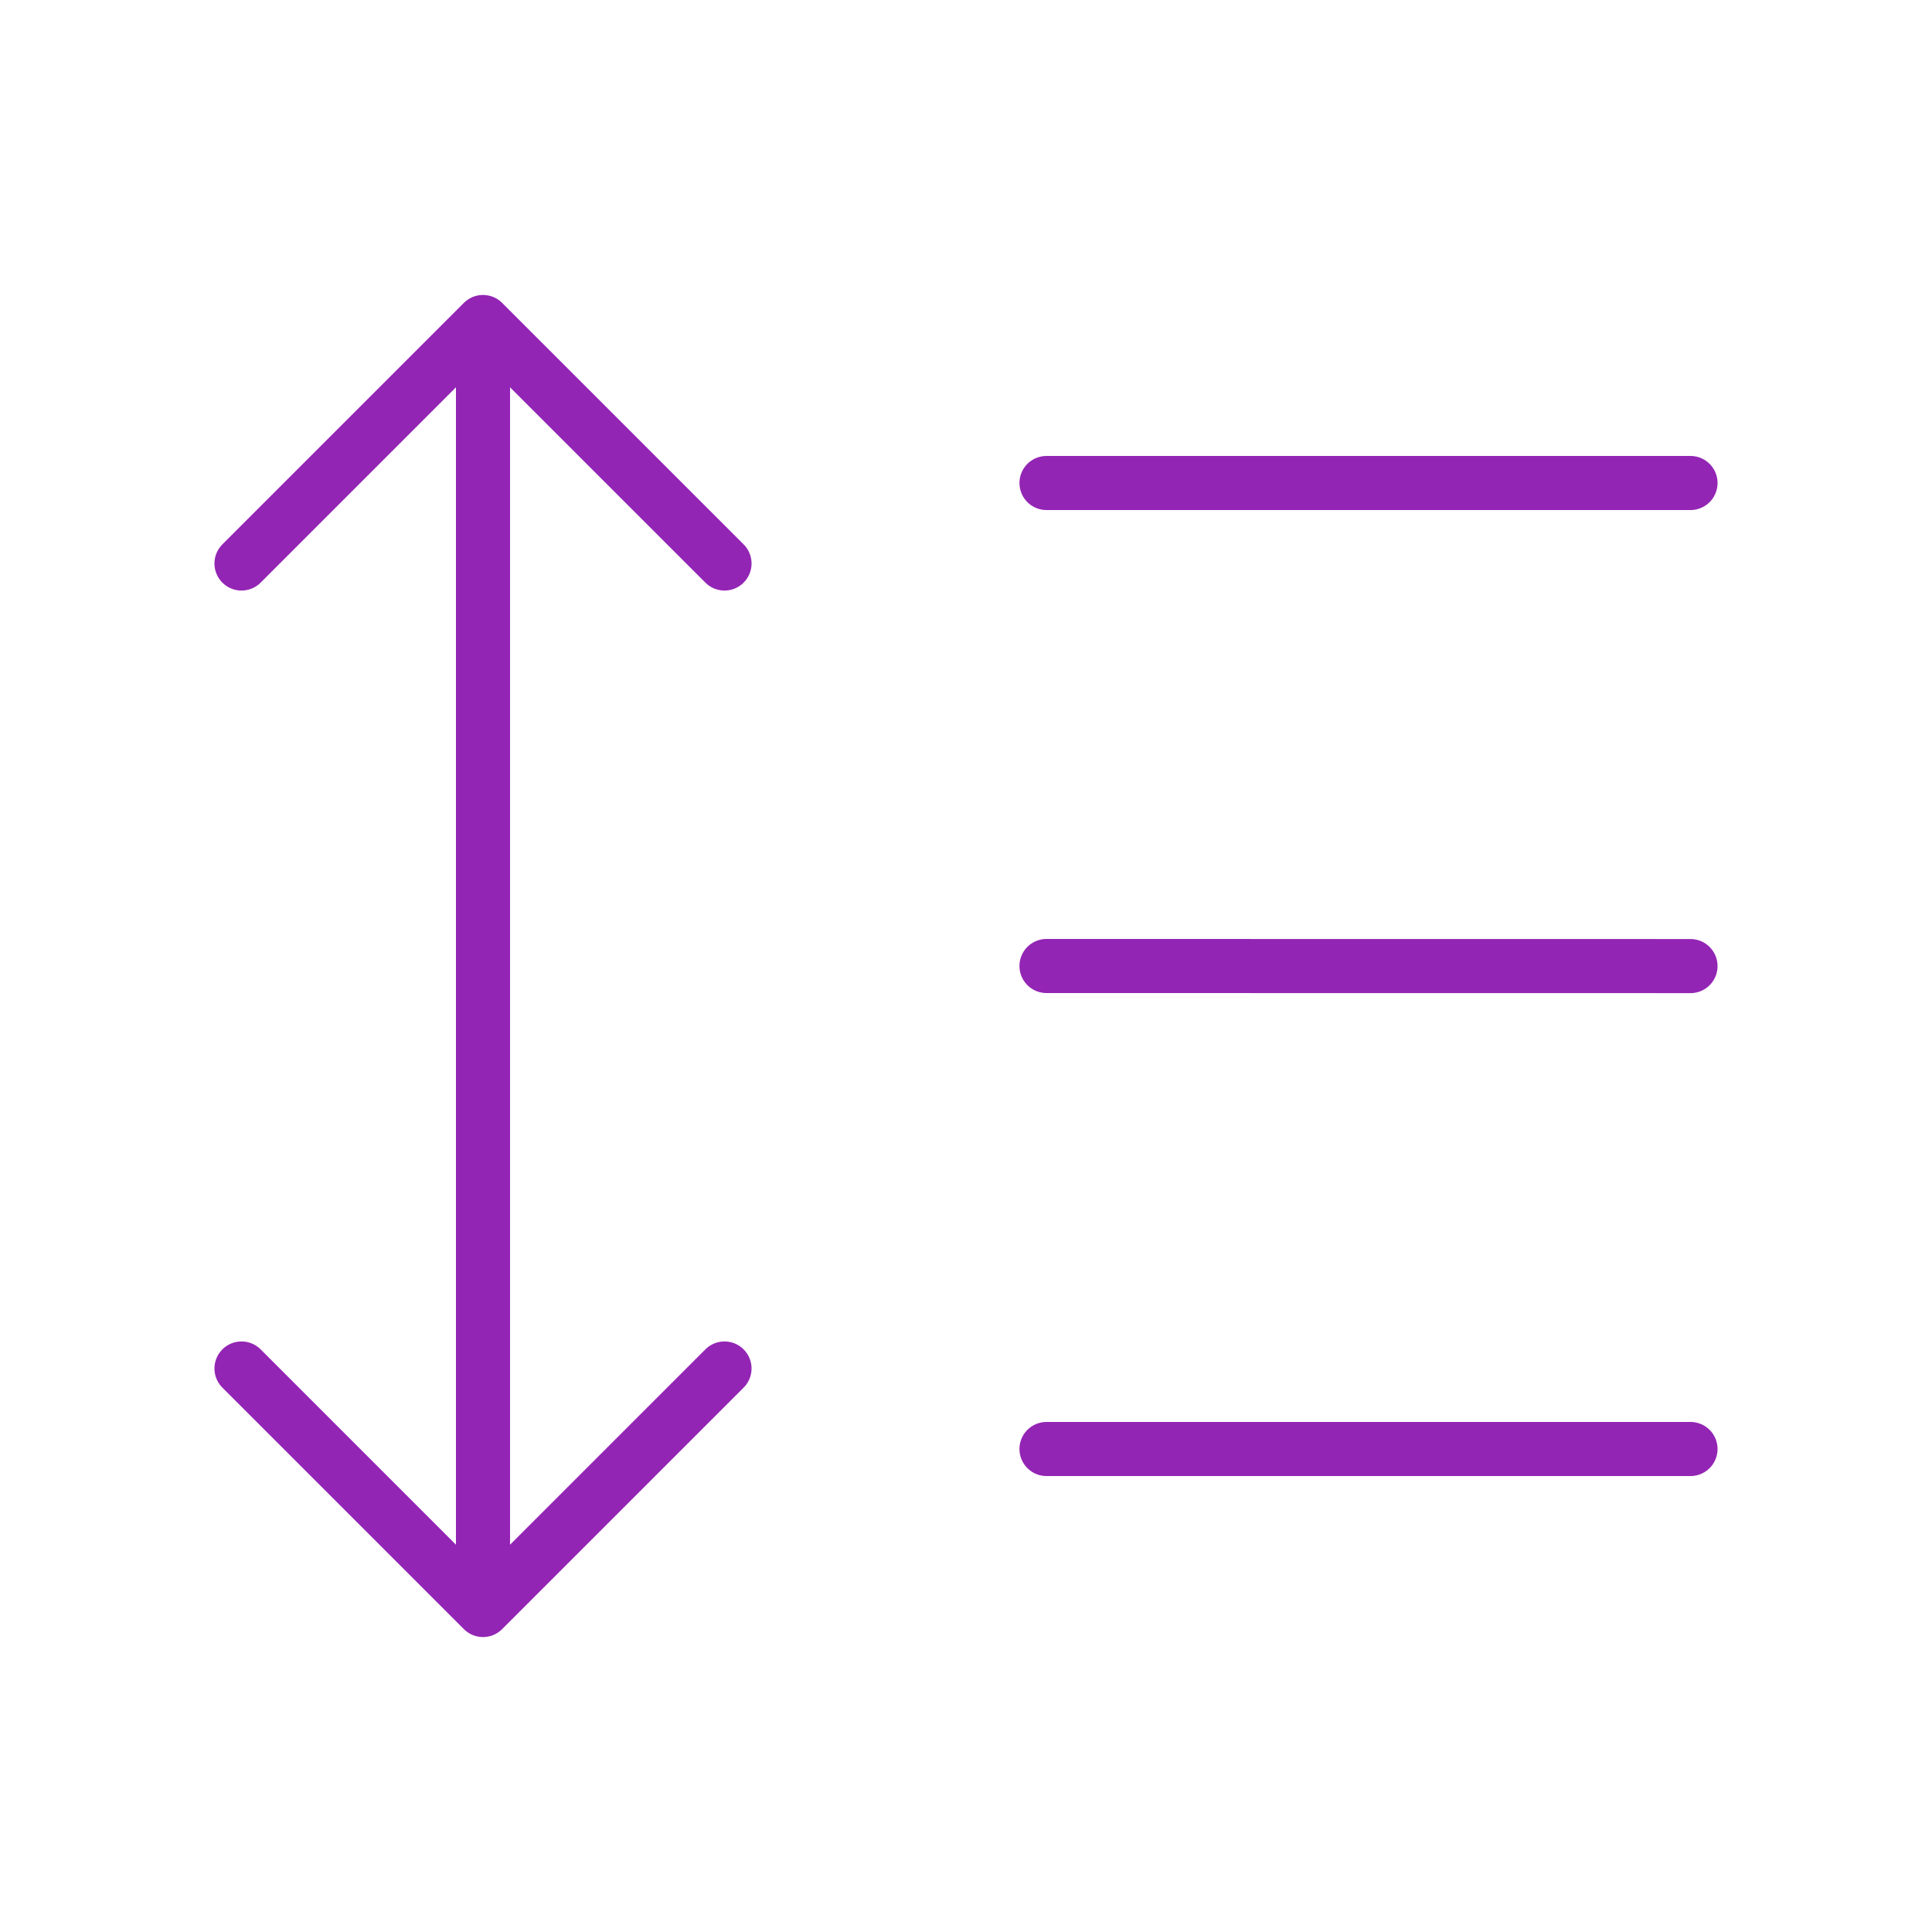 <svg transform="matrix(1, 0, 0, 1, 0, 0)rotate(0)" xmlns="http://www.w3.org/2000/svg" fill="none" viewBox="0 0 24.00 24.00" height="221px" width="221px">

<g stroke-width="0" id="SVGRepo_bgCarrier"></g>

<g stroke-width="0.528" stroke="#CCCCCC" stroke-linejoin="round" stroke-linecap="round" id="SVGRepo_tracerCarrier"></g>

<g id="SVGRepo_iconCarrier"> <path stroke-linejoin="round" stroke-linecap="round" stroke-width="0.672" stroke="#9325b4" d="M13 6L21 6M13 12L21 12.001M13 18L21 18M6 4V20M6 4L3 7M6 4L9 7M6 20L3 17M6 20L9 17"></path> </g>

</svg>